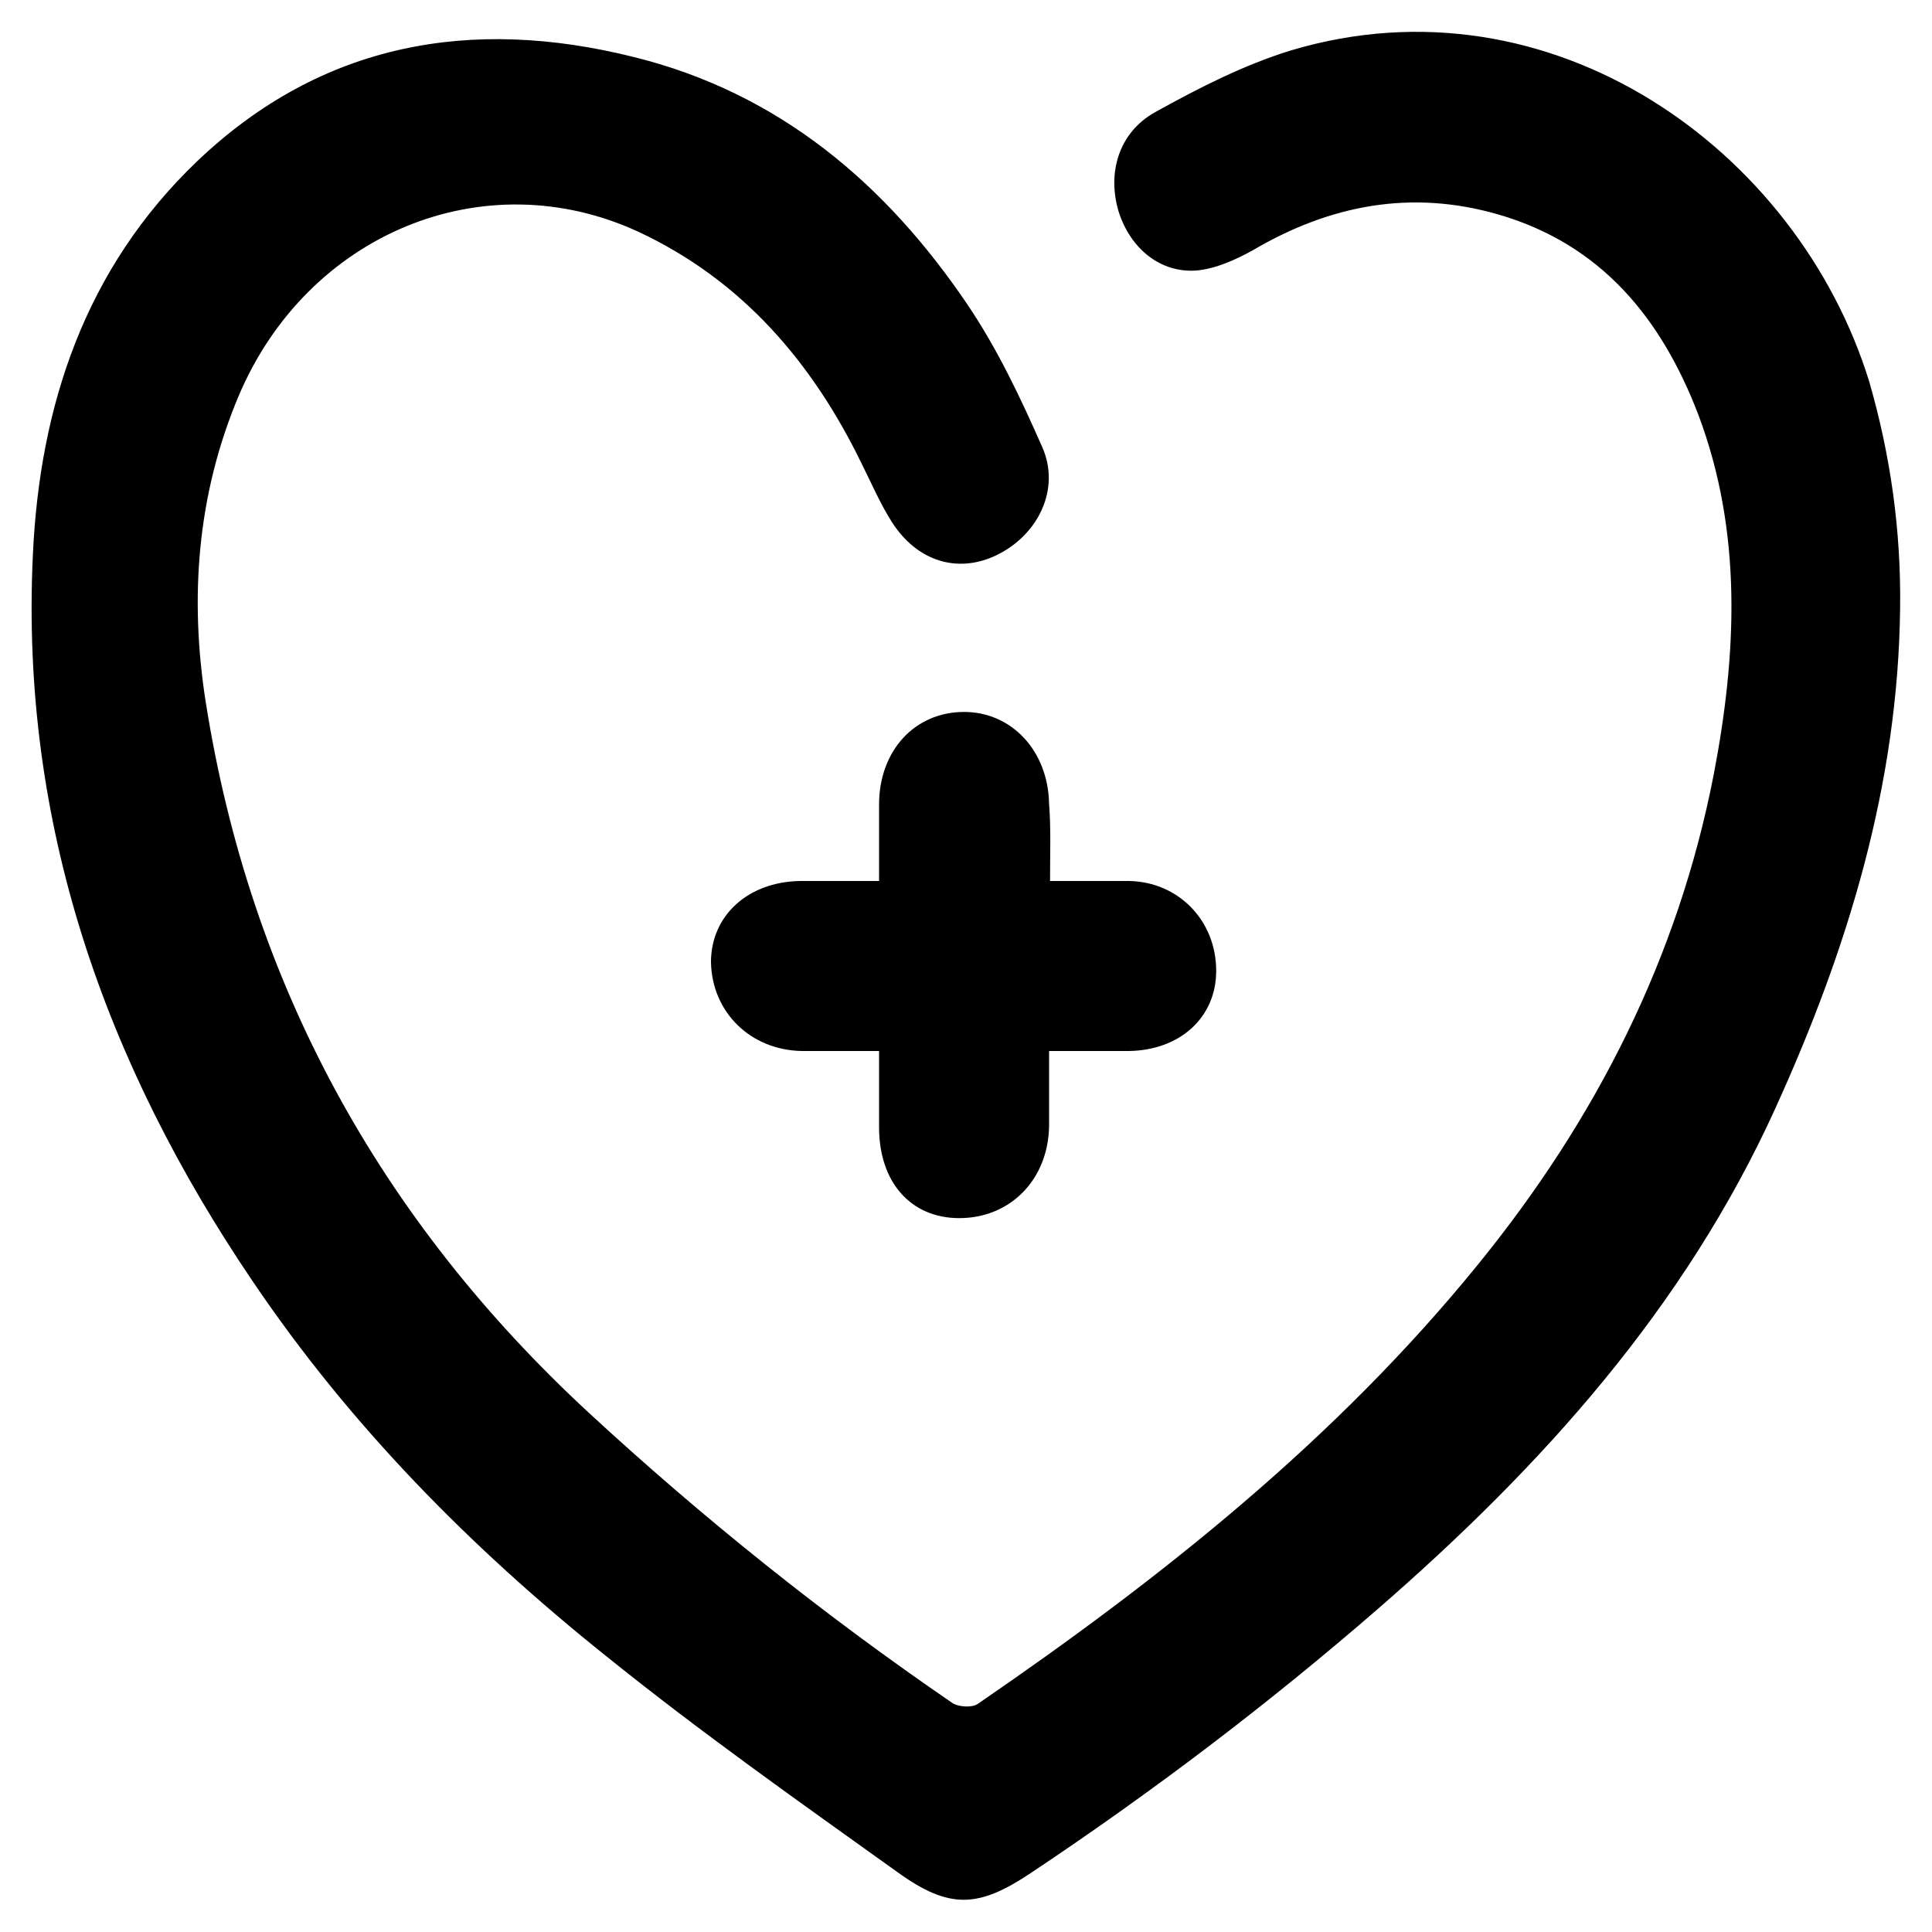 <?xml version="1.0" encoding="utf-8"?>
<!-- Generator: Adobe Illustrator 25.4.1, SVG Export Plug-In . SVG Version: 6.00 Build 0)  -->
<svg version="1.0" id="Layer_1" xmlns="http://www.w3.org/2000/svg" xmlns:xlink="http://www.w3.org/1999/xlink" x="0px" y="0px"
	 viewBox="0 0 200 200" style="enable-background:new 0 0 200 200;" xml:space="preserve">
<g>
	<path d="M196.7,62.9c-0.2,18.3-5.4,35.3-12.9,51.8c-9.4,20.7-24.2,37.1-41.1,51.8c-11.4,9.9-23.4,19-36,27.4
		c-5.4,3.6-8.4,3.8-13.8-0.1c-10.2-7.3-20.4-14.5-30.2-22.4c-14-11.2-26.5-23.9-36.5-38.7C10.8,110,2.1,85.2,3.4,57.5
		c0.7-15.5,5.4-29.7,17-40.8C33.3,4.4,48.8,1.7,65.6,5.9c15,3.7,26.1,13.1,34.6,25.7c3.1,4.6,5.5,9.7,7.7,14.7
		c1.9,4.3-0.4,9.1-4.8,11.2c-4,1.9-8.2,0.6-10.8-3.5c-1.2-1.9-2.1-4-3.1-6C84.1,37.5,76.8,29,66.1,24c-16-7.4-34.3,0.2-41.4,17
		c-4.3,10.2-5.1,20.9-3.4,31.7c4.6,29.1,18,53.5,39.6,73.5c11.8,10.9,24.4,21,37.7,30.1c0.6,0.4,2,0.5,2.6,0.1
		c19.1-13.1,37.1-27.4,51.8-45.5c12.2-15,20.7-31.7,24.4-50.7c2.4-12.5,3-25.1-1.6-37.3c-3.8-9.9-10-17.6-20.7-20.7
		c-9-2.6-17.4-1-25.4,3.7c-1.8,1-3.8,1.9-5.8,2.1c-3.8,0.3-6.9-2.3-8.1-6.1c-1.2-4,0-8.2,3.8-10.3c4.5-2.5,9.2-4.9,14.1-6.4
		c26.9-8,52.4,10.3,59.8,34.3C195.7,47.1,196.8,54.9,196.7,62.9z"/>
	<path d="M108.7,91.2c3,0,5.6,0,8.2,0c5.1,0.1,9,4.1,9,9.3c0,4.8-3.7,8.2-9,8.3c-2.7,0-5.4,0-8.3,0c0,2.7,0,5.3,0,7.8
		c-0.1,5.5-4,9.5-9.3,9.5c-5,0-8.3-3.7-8.3-9.4c0-2.5,0-5.1,0-7.9c-2.8,0-5.4,0-8,0c-5.3-0.1-9.3-4-9.4-9.2c0-4.8,3.8-8.3,9.2-8.4
		c2.6,0,5.2,0,8.2,0c0-2.7,0-5.3,0-7.9c0-5.6,3.7-9.6,8.8-9.6c4.9,0,8.7,4,8.8,9.5C108.8,85.7,108.7,88.3,108.7,91.2z"/>
</g>
</svg>
